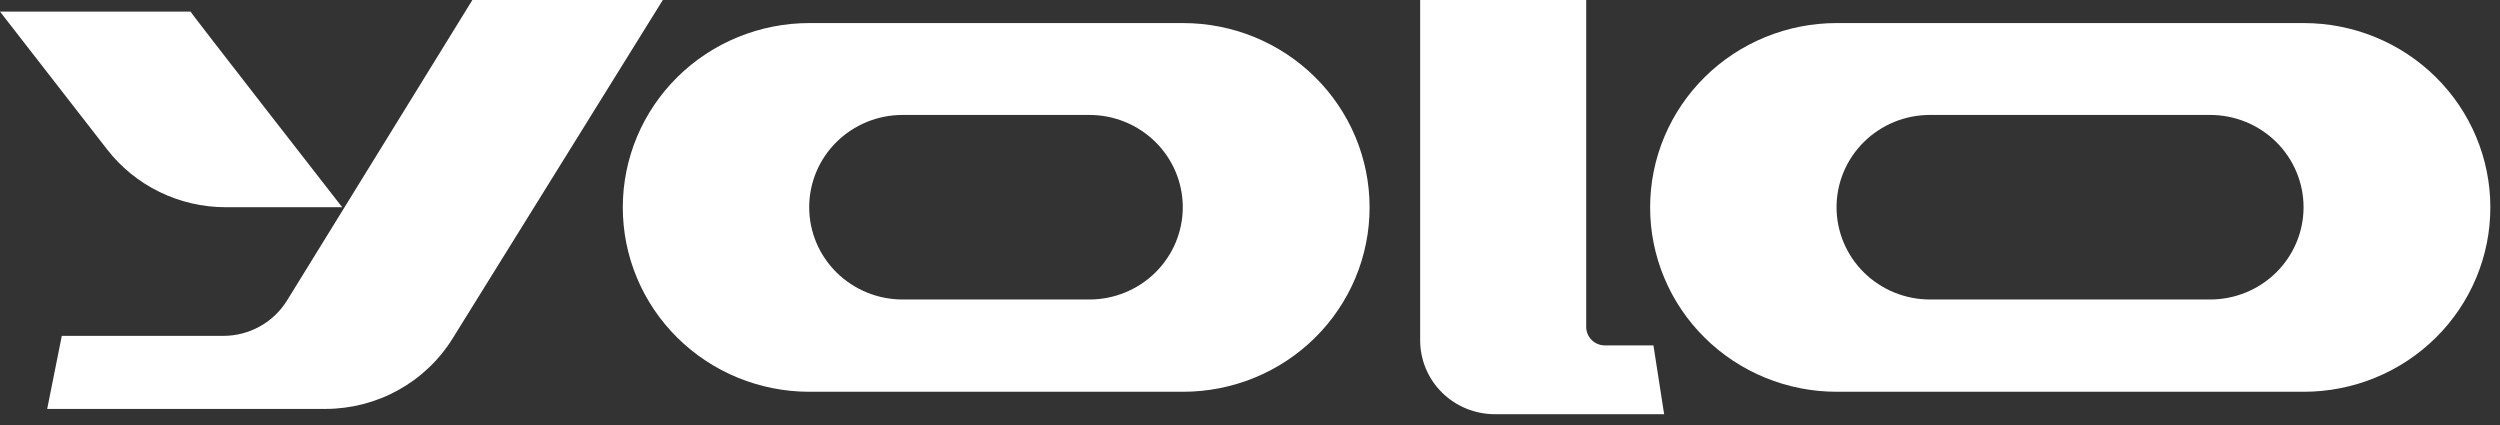 <?xml version="1.0" encoding="UTF-8"?>
<svg xmlns="http://www.w3.org/2000/svg" width="194" height="33" viewBox="0 0 194 33" fill="none">
  <rect x="0" y="0" width="194" height="33" fill="#333333" stroke="none"/>
  <path d="M128.307 26.803H124.539C124.154 26.803 123.785 26.653 123.514 26.384C123.242 26.115 123.089 25.751 123.089 25.371V0H110.205V26.414C110.205 27.933 110.816 29.39 111.903 30.465C112.991 31.539 114.466 32.142 116.003 32.142H129.137L128.307 26.803Z" fill="white"></path>
  <path d="M178.776 1.79H142.537C140.636 1.789 138.753 2.157 136.996 2.875C135.239 3.592 133.643 4.644 132.298 5.971C130.952 7.298 129.885 8.873 129.156 10.608C128.427 12.342 128.051 14.202 128.05 16.08C128.047 17.96 128.42 19.822 129.147 21.559C129.873 23.297 130.939 24.875 132.284 26.205C133.629 27.535 135.226 28.591 136.983 29.311C138.741 30.03 140.625 30.401 142.528 30.401H178.767C180.671 30.402 182.555 30.032 184.314 29.312C186.072 28.593 187.67 27.538 189.015 26.207C190.36 24.877 191.427 23.298 192.154 21.56C192.881 19.823 193.254 17.96 193.251 16.08C193.248 12.289 191.722 8.654 189.008 5.975C186.293 3.295 182.613 1.79 178.776 1.79ZM178.756 16.08C178.756 17.979 177.992 19.8 176.633 21.143C175.274 22.486 173.43 23.241 171.508 23.241H149.764C147.842 23.241 145.998 22.486 144.639 21.143C143.28 19.8 142.516 17.979 142.516 16.08C142.516 14.181 143.28 12.36 144.639 11.017C145.998 9.674 147.842 8.919 149.764 8.919H171.508C173.43 8.919 175.274 9.674 176.633 11.017C177.992 12.36 178.756 14.181 178.756 16.08Z" fill="white"></path>
  <path d="M91.804 1.79H62.813C60.912 1.789 59.03 2.157 57.273 2.875C55.516 3.592 53.92 4.644 52.575 5.971C51.23 7.298 50.163 8.874 49.434 10.608C48.706 12.343 48.33 14.202 48.329 16.08V16.08C48.326 17.96 48.699 19.822 49.425 21.559C50.151 23.296 51.217 24.875 52.561 26.205C53.906 27.535 55.502 28.591 57.26 29.311C59.018 30.03 60.902 30.401 62.804 30.401H91.796C93.699 30.402 95.584 30.032 97.343 29.313C99.101 28.594 100.699 27.538 102.044 26.208C103.39 24.878 104.456 23.299 105.183 21.561C105.91 19.823 106.283 17.96 106.28 16.08C106.278 12.289 104.751 8.654 102.037 5.974C99.322 3.294 95.642 1.79 91.804 1.79V1.79ZM91.784 16.08C91.784 17.979 91.02 19.8 89.661 21.143C88.302 22.486 86.459 23.241 84.536 23.241H70.04C68.118 23.241 66.275 22.486 64.915 21.143C63.556 19.8 62.793 17.979 62.793 16.08V16.08C62.793 14.181 63.556 12.36 64.915 11.017C66.275 9.674 68.118 8.919 70.04 8.919H84.536C86.459 8.919 88.302 9.674 89.661 11.017C91.02 12.36 91.784 14.181 91.784 16.08V16.08Z" fill="white"></path>
  <path d="M26.553 16.08C26.553 16.08 14.722 0.899 14.786 0.899H0L8.289 11.566C9.371 12.97 10.768 14.108 12.369 14.891C13.97 15.674 15.733 16.081 17.52 16.08H26.553Z" fill="white"></path>
  <path d="M36.657 0L22.271 23.323C21.753 24.16 21.027 24.852 20.161 25.332C19.295 25.812 18.318 26.064 17.325 26.064H4.795L3.662 31.733H25.26C27.238 31.729 29.182 31.225 30.907 30.27C32.633 29.314 34.082 27.939 35.117 26.274L51.434 0H36.657Z" fill="white"></path>
</svg>
